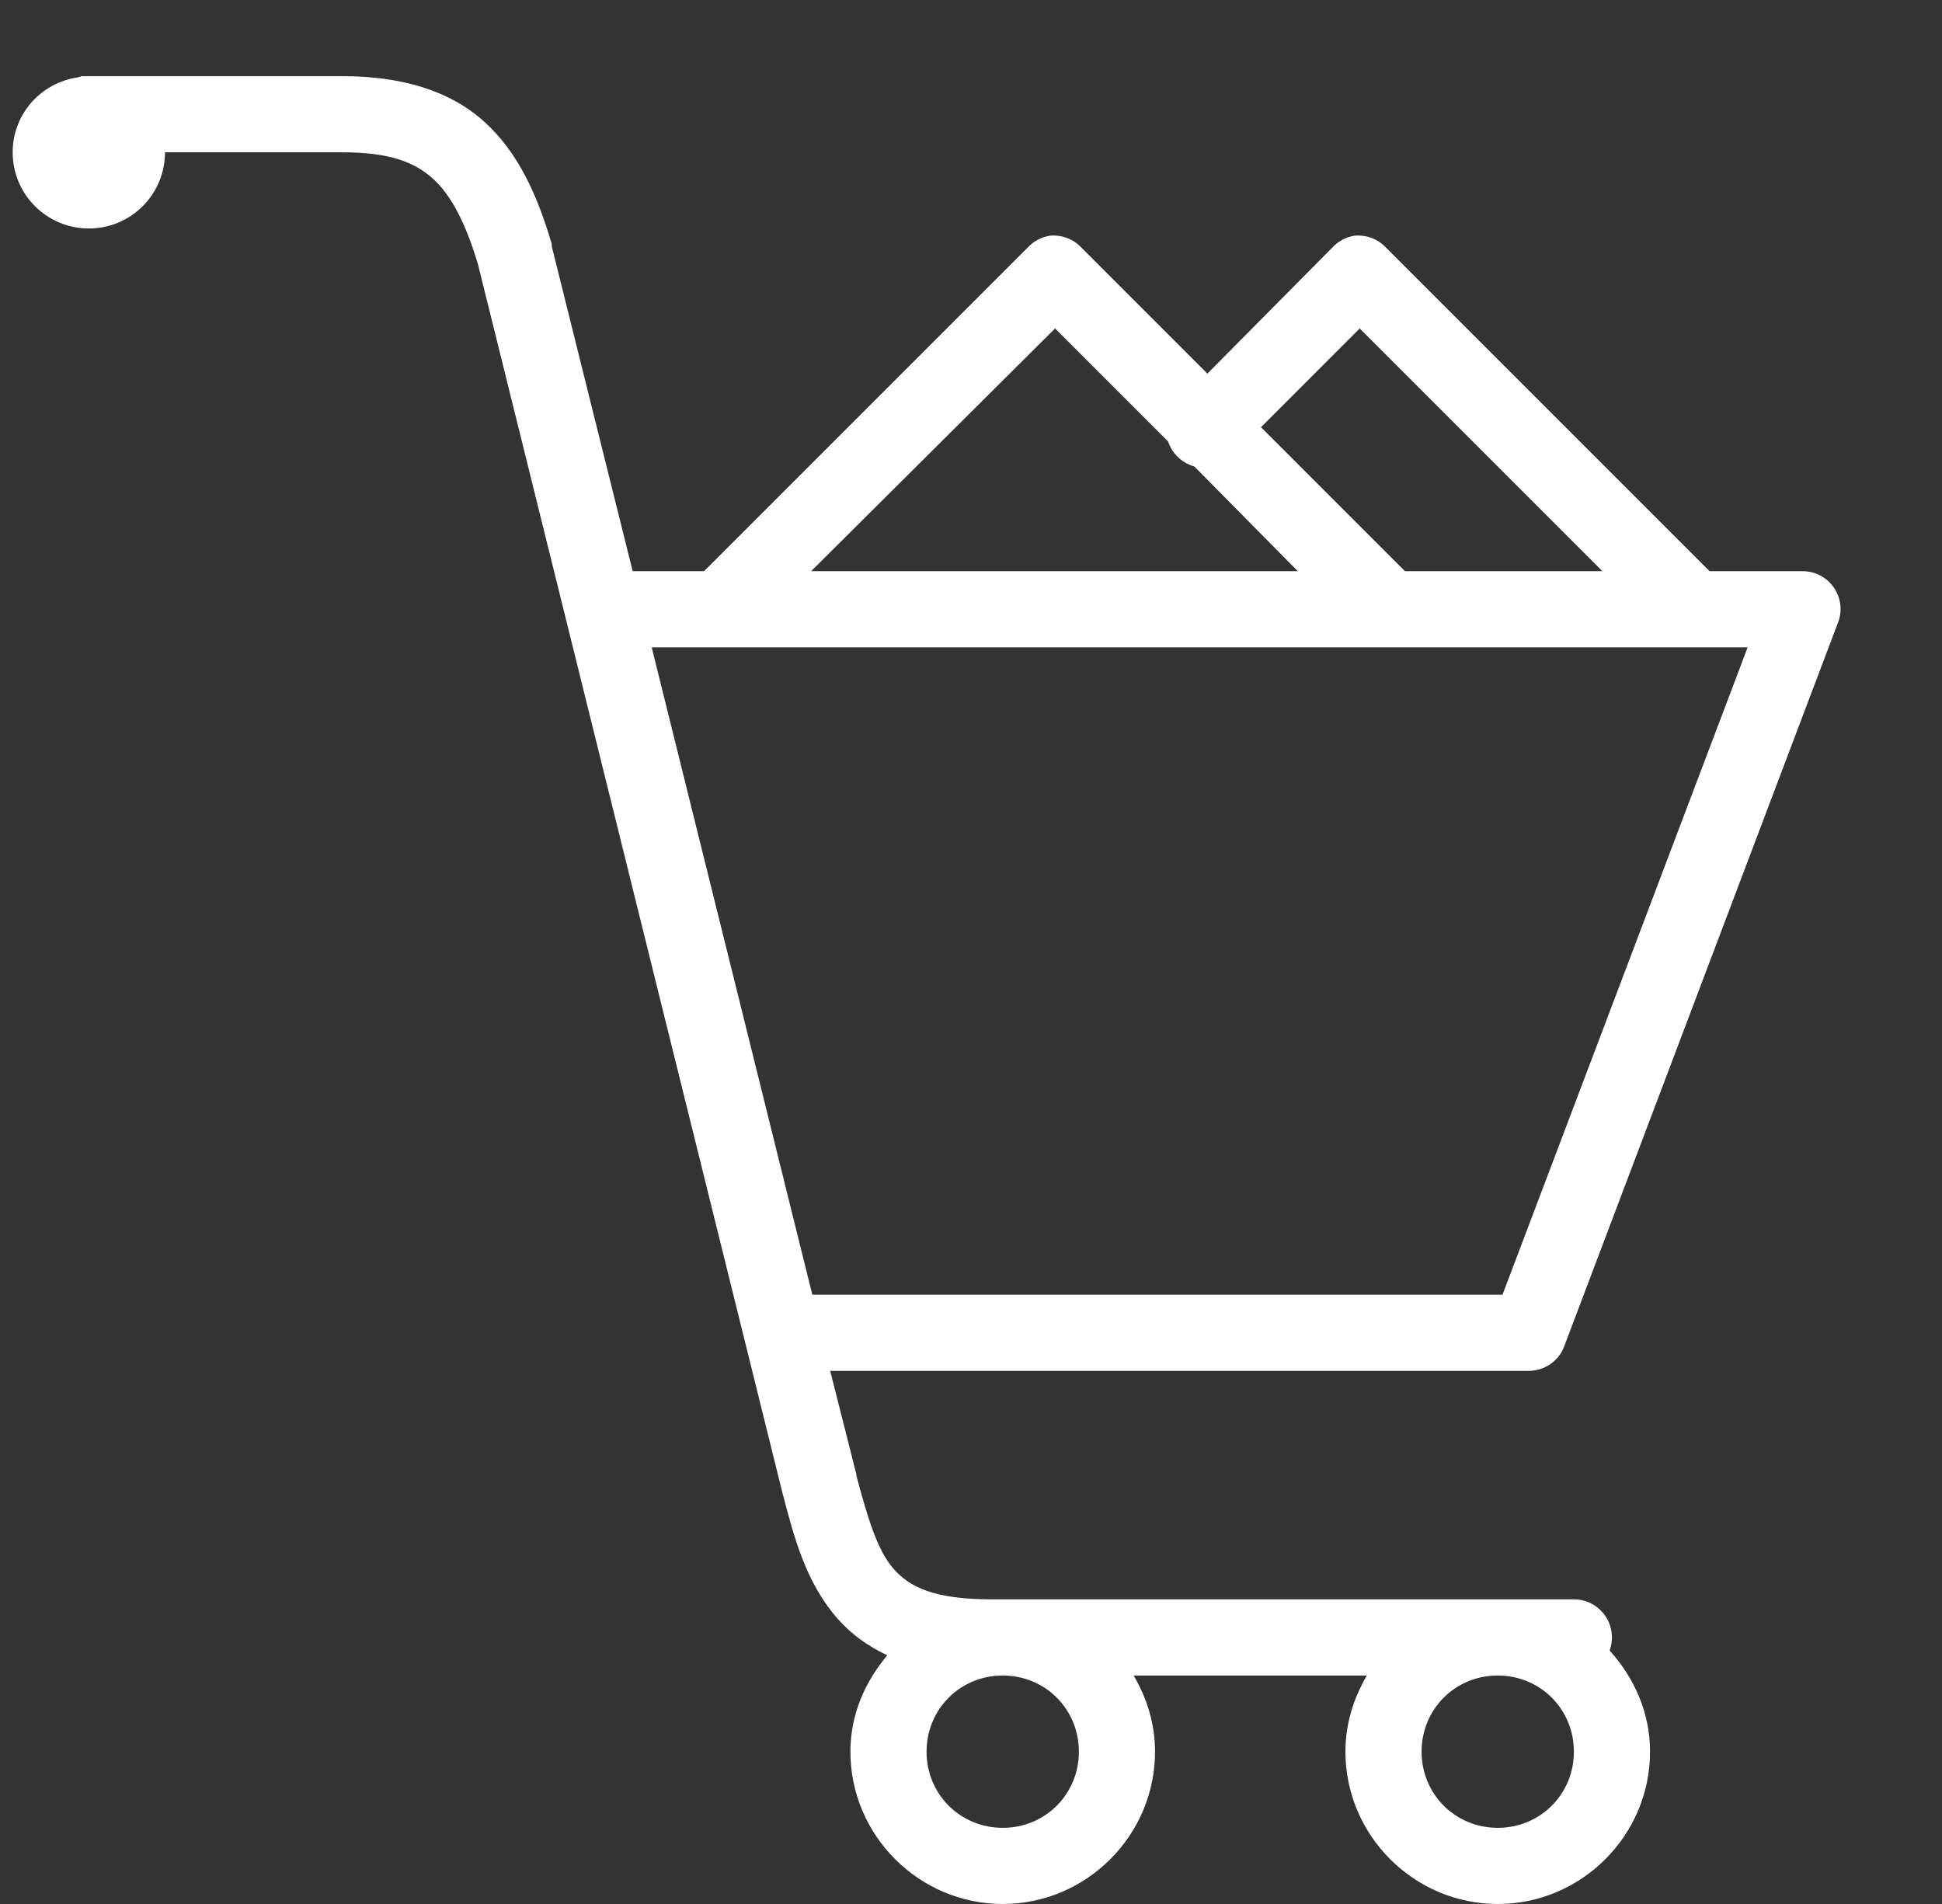 <svg width="51" height="50" viewBox="0 0 51 50" fill="none" xmlns="http://www.w3.org/2000/svg">
<rect x="0" y="0" width="51" height="50" fill="#333333" stroke="none"/>
<g clip-path="url(#clip0_6209_1061)">
<path d="M2.146 2C2.115 2.008 2.083 2.02 2.052 2.031C1.079 2.168 0.333 2.992 0.333 4C0.333 5.105 1.228 6 2.333 6C3.439 6 4.333 5.105 4.333 4H8.99C10.236 4 10.884 4.258 11.365 4.688C11.837 5.113 12.22 5.832 12.552 6.938L20.552 39.219C20.853 40.363 21.154 41.543 21.99 42.5C22.337 42.898 22.775 43.223 23.302 43.469C22.716 44.164 22.333 45.027 22.333 46C22.333 48.199 24.134 50 26.333 50C28.532 50 30.333 48.199 30.333 46C30.333 45.266 30.119 44.594 29.771 44H35.896C35.548 44.594 35.333 45.266 35.333 46C35.333 48.199 37.134 50 39.333 50C41.532 50 43.333 48.199 43.333 46C43.333 44.973 42.915 44.055 42.271 43.344C42.384 43.039 42.337 42.695 42.154 42.43C41.966 42.16 41.661 42 41.333 42H26.052C24.509 42 23.88 41.672 23.458 41.188C23.04 40.707 22.787 39.867 22.49 38.75V38.719L21.802 36H40.146C40.564 36 40.943 35.738 41.083 35.344L48.271 16.344C48.388 16.039 48.345 15.695 48.157 15.426C47.97 15.156 47.661 14.996 47.333 15H44.896C44.884 14.988 44.876 14.98 44.865 14.969L36.396 6.5C36.189 6.277 35.888 6.164 35.583 6.188C35.357 6.219 35.146 6.332 34.99 6.5L31.708 9.812L28.396 6.5C28.189 6.277 27.888 6.164 27.583 6.188C27.357 6.219 27.146 6.332 26.99 6.5L18.521 14.969C18.509 14.98 18.501 14.988 18.49 15H16.615L14.49 6.469C14.49 6.449 14.49 6.426 14.49 6.406C14.107 5.117 13.611 4 12.708 3.188C11.806 2.375 10.537 2 8.99 2H2.333C2.302 2 2.271 2 2.24 2C2.208 2 2.177 2 2.146 2ZM27.708 8.625L30.677 11.594C30.771 11.883 30.99 12.109 31.271 12.219C31.302 12.23 31.333 12.242 31.365 12.25L34.083 15H21.302L27.708 8.625ZM35.708 8.625L42.083 15H36.896C36.884 14.988 36.876 14.98 36.865 14.969L33.115 11.219L35.708 8.625ZM17.115 17H45.896L39.458 34H21.333L17.115 17ZM26.333 44C27.451 44 28.333 44.883 28.333 46C28.333 47.117 27.451 48 26.333 48C25.216 48 24.333 47.117 24.333 46C24.333 44.883 25.216 44 26.333 44ZM39.333 44C40.45 44 41.333 44.883 41.333 46C41.333 47.117 40.45 48 39.333 48C38.216 48 37.333 47.117 37.333 46C37.333 44.883 38.216 44 39.333 44Z" fill="white"/>
</g>
<defs>
<clipPath id="clip0_6209_1061">
<rect width="50" height="50" fill="white" transform="translate(0.333)"/>
</clipPath>
</defs>
</svg>

